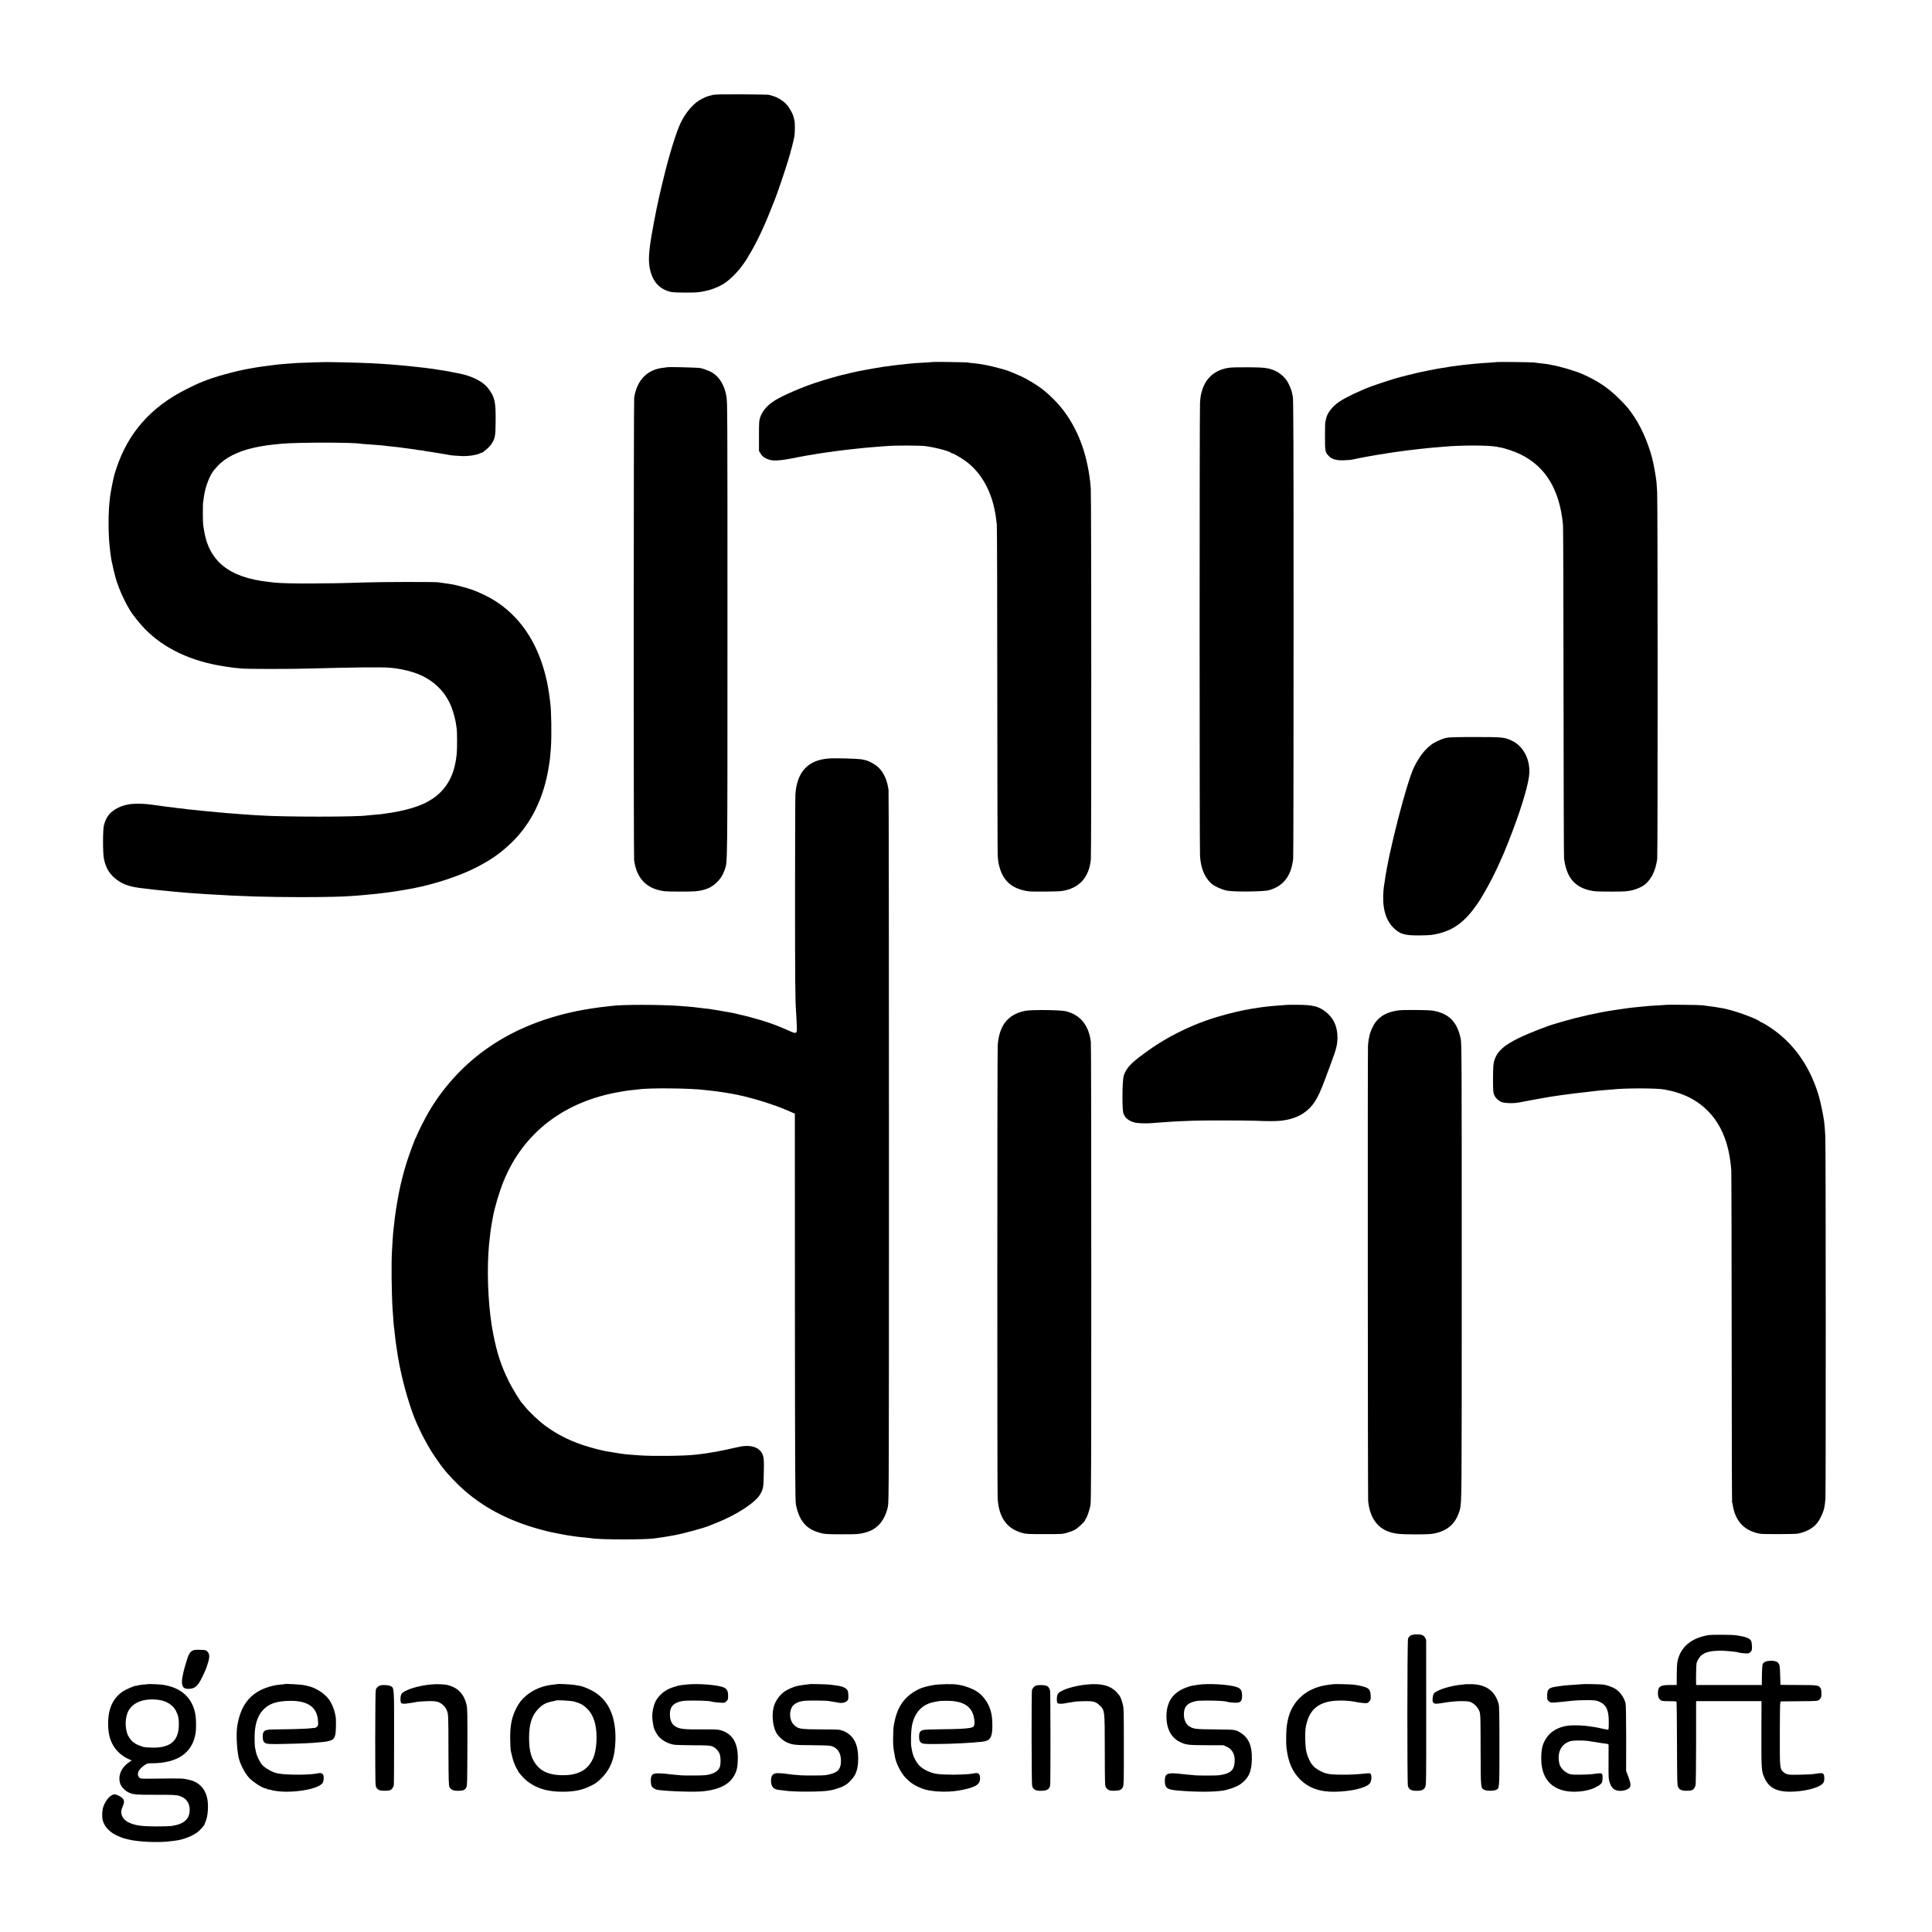 <?xml version="1.0" standalone="no"?>
<!DOCTYPE svg PUBLIC "-//W3C//DTD SVG 20010904//EN"
 "http://www.w3.org/TR/2001/REC-SVG-20010904/DTD/svg10.dtd">
<svg version="1.0" xmlns="http://www.w3.org/2000/svg"
 width="3285pt" height="3285pt" viewBox="0 0 3285 3285"
 preserveAspectRatio="xMidYMid meet">
<g transform="translate(0,3285) scale(0.1,-0.1)"
fill="#000000" stroke="none">
<path d="M12117 31235 c-26 -6 -51 -13 -55 -14 -54 -11 -166 -67 -217 -108
-109 -87 -206 -214 -274 -357 -77 -162 -196 -551 -292 -951 -16 -66 -31 -129
-34 -140 -59 -245 -116 -526 -166 -815 -49 -285 -57 -446 -28 -575 47 -219
169 -349 364 -390 66 -13 407 -14 480 -1 17 3 59 11 94 17 96 18 214 63 304
116 106 63 253 209 345 341 40 56 72 105 72 107 0 3 17 33 38 67 107 174 248
470 356 748 31 80 61 154 66 165 31 71 178 500 230 675 48 159 89 317 105 400
13 69 14 236 2 285 -3 11 -8 34 -12 50 -19 75 -82 182 -139 237 -64 62 -156
113 -241 134 -16 4 -37 9 -45 12 -8 3 -215 6 -460 8 -332 1 -457 -1 -493 -11z"/>
<path d="M5497 26693 c-1 -1 -101 -4 -222 -7 -217 -6 -246 -8 -415 -22 -124
-10 -140 -11 -195 -19 -131 -16 -272 -36 -295 -40 -14 -2 -63 -11 -110 -19
-262 -45 -626 -146 -815 -226 -11 -5 -40 -17 -65 -26 -25 -10 -119 -55 -210
-101 -605 -302 -995 -745 -1195 -1358 -15 -44 -28 -87 -30 -95 -2 -8 -12 -53
-23 -100 -20 -86 -47 -238 -56 -320 -26 -228 -27 -570 -1 -810 12 -118 32
-249 40 -272 2 -7 6 -24 9 -38 8 -48 57 -243 71 -279 7 -20 25 -70 40 -111 27
-75 119 -268 155 -325 10 -16 25 -42 33 -56 31 -57 165 -225 246 -308 327
-337 788 -555 1355 -642 72 -11 149 -22 171 -24 22 -2 81 -7 130 -12 106 -9
793 -10 1150 0 777 21 1212 26 1355 14 164 -12 343 -52 480 -104 8 -4 17 -7
20 -8 3 -1 28 -12 55 -25 236 -113 408 -296 502 -534 30 -78 70 -226 77 -291
4 -27 8 -61 11 -75 8 -37 9 -345 1 -425 -27 -289 -120 -504 -286 -665 -155
-151 -371 -248 -696 -314 -109 -22 -153 -29 -254 -42 -19 -2 -48 -6 -65 -9
-16 -2 -68 -7 -115 -10 -47 -4 -95 -8 -108 -10 -167 -27 -1413 -27 -1817 0
-22 1 -89 5 -150 9 -60 4 -130 8 -155 11 -25 2 -83 7 -130 10 -47 3 -105 7
-130 10 -25 2 -101 9 -170 15 -69 6 -141 12 -160 15 -19 2 -64 7 -100 10 -36
4 -76 8 -90 10 -14 2 -61 6 -105 10 -44 4 -82 8 -85 10 -3 2 -39 6 -80 10 -41
3 -82 8 -90 10 -8 2 -42 7 -75 10 -66 7 -83 9 -200 26 -188 27 -234 31 -340
33 -141 3 -253 -18 -350 -65 -140 -67 -211 -154 -248 -301 -20 -76 -20 -465
-1 -565 31 -164 101 -277 230 -369 111 -79 228 -116 439 -139 28 -3 66 -8 85
-10 78 -10 149 -18 280 -30 36 -4 81 -8 100 -10 61 -7 231 -22 340 -30 88 -7
158 -12 295 -20 580 -36 981 -48 1580 -49 376 0 733 7 860 19 22 2 78 6 125 9
47 4 101 8 120 11 19 2 67 6 105 10 39 3 84 8 100 10 17 2 53 7 80 10 69 8
195 24 225 30 14 2 54 9 90 15 36 5 74 12 85 14 11 2 38 7 60 11 22 4 49 9 60
11 354 66 804 215 1075 356 255 133 404 237 584 408 347 329 567 777 650 1325
19 121 21 147 33 305 14 194 7 652 -11 760 -3 14 -7 52 -11 85 -7 70 -44 285
-50 295 -2 4 -6 20 -9 36 -11 59 -46 182 -81 283 -184 529 -516 917 -970 1135
-153 73 -235 103 -398 145 -124 33 -129 33 -247 50 -41 6 -104 15 -140 20 -59
9 -1011 7 -1265 -3 -610 -22 -1324 -23 -1515 -2 -19 2 -62 7 -95 11 -683 73
-1030 354 -1110 900 -3 22 -8 56 -11 75 -7 47 -7 364 0 387 2 10 8 43 11 73
20 179 106 398 190 486 5 6 27 29 47 51 125 139 342 249 613 310 149 33 247
47 470 68 269 25 1228 25 1350 0 11 -2 67 -7 125 -10 149 -9 287 -22 332 -30
10 -2 48 -6 85 -9 37 -3 79 -8 93 -10 14 -2 52 -7 85 -11 32 -4 66 -8 75 -10
8 -1 42 -6 75 -10 32 -3 62 -8 65 -10 3 -2 34 -6 70 -10 36 -4 67 -8 70 -10 3
-2 28 -6 55 -10 28 -4 59 -9 70 -10 11 -2 61 -10 110 -18 50 -9 108 -18 130
-22 22 -3 47 -7 55 -10 27 -7 144 -17 233 -20 95 -3 234 17 281 40 16 8 34 15
40 15 25 0 133 94 167 144 67 100 74 133 76 396 3 333 -15 412 -130 561 -88
115 -281 211 -512 253 -49 10 -103 20 -120 23 -16 4 -32 7 -35 8 -10 2 -103
17 -195 31 -27 4 -52 8 -55 9 -3 0 -32 4 -65 9 -33 4 -71 9 -85 11 -14 2 -50
6 -80 9 -30 4 -71 8 -90 10 -64 8 -207 22 -320 31 -41 3 -95 8 -120 10 -47 4
-220 15 -330 20 -172 9 -789 23 -793 18z"/>
<path d="M15858 26695 c-2 -2 -61 -6 -133 -10 -71 -3 -143 -8 -160 -9 -16 -2
-66 -6 -110 -10 -85 -8 -138 -14 -195 -21 -164 -21 -208 -27 -230 -30 -246
-39 -473 -82 -564 -106 -23 -6 -52 -13 -66 -16 -82 -14 -362 -94 -545 -155
-242 -81 -555 -218 -679 -296 -132 -84 -212 -176 -252 -292 -17 -49 -19 -85
-19 -311 l0 -256 30 -49 c24 -38 44 -56 90 -79 103 -51 207 -47 535 20 56 12
276 50 345 60 22 3 65 10 95 15 56 9 325 45 415 55 28 3 66 7 85 9 120 15 282
30 440 41 47 3 110 8 140 11 137 12 569 11 660 -2 166 -22 405 -85 434 -115 6
-5 15 -9 22 -9 17 0 148 -76 217 -126 211 -152 369 -384 458 -671 25 -80 56
-224 64 -299 4 -33 10 -85 14 -117 4 -32 8 -1292 8 -2800 1 -1508 4 -2778 7
-2822 9 -111 12 -132 31 -199 65 -242 225 -375 495 -411 66 -9 504 -5 566 5
294 47 457 223 492 533 10 86 9 6166 -1 6302 -4 61 -10 121 -12 135 -2 14 -6
48 -10 75 -12 86 -15 103 -36 204 -89 432 -283 816 -553 1091 -162 166 -272
248 -498 374 -79 44 -304 138 -359 151 -9 2 -47 12 -85 23 -140 40 -320 76
-446 87 -34 3 -81 8 -103 12 -39 5 -582 13 -587 8z"/>
<path d="M25457 26694 c-1 -1 -49 -5 -107 -9 -164 -9 -348 -25 -470 -40 -169
-21 -261 -34 -280 -40 -8 -2 -35 -6 -60 -9 -44 -6 -78 -12 -130 -22 -14 -2
-59 -11 -100 -19 -118 -22 -245 -51 -375 -84 -66 -18 -128 -33 -138 -36 -60
-14 -316 -96 -462 -148 -185 -66 -445 -189 -555 -262 -130 -87 -220 -204 -236
-310 -3 -22 -8 -43 -10 -47 -3 -4 -5 -110 -5 -235 -1 -252 3 -272 63 -335 54
-57 127 -78 255 -74 60 2 117 6 128 8 11 3 70 15 130 27 61 11 121 23 135 26
65 13 320 55 425 70 22 3 55 8 73 11 17 3 49 7 70 9 20 3 53 7 72 10 19 3 51
7 70 9 100 12 148 17 180 21 97 11 213 23 315 31 44 3 96 7 115 9 261 26 748
26 882 0 13 -3 39 -8 58 -11 88 -14 255 -71 355 -120 428 -210 665 -604 721
-1199 4 -38 8 -1323 9 -2855 1 -1532 5 -2803 9 -2825 33 -218 97 -347 216
-437 82 -61 191 -100 320 -113 66 -6 464 -7 510 0 14 2 48 6 75 10 63 9 168
48 220 82 131 85 215 245 243 460 10 79 9 6062 -1 6238 -4 77 -10 151 -11 165
-2 14 -7 48 -10 75 -6 43 -25 153 -41 234 -51 258 -180 579 -320 792 -94 142
-129 185 -269 324 -186 184 -360 300 -626 418 -116 51 -387 130 -520 152 -19
3 -42 8 -50 10 -14 4 -56 9 -165 21 -27 3 -66 8 -85 11 -35 5 -618 12 -623 7z"/>
<path d="M11338 26605 c-1 -1 -28 -5 -58 -8 -134 -14 -249 -66 -332 -151 -85
-85 -142 -209 -165 -357 -9 -63 -11 -7789 -1 -7864 41 -315 218 -494 523 -529
60 -7 439 -8 512 -1 171 15 283 62 378 159 63 64 95 116 127 206 49 140 47
-34 47 4095 0 3754 0 3863 -19 3964 -33 180 -115 318 -236 393 -44 28 -133 63
-202 79 -40 10 -564 23 -574 14z"/>
<path d="M20914 26599 c-247 -30 -412 -168 -478 -399 -21 -74 -25 -101 -32
-200 -9 -116 -9 -7579 0 -7705 14 -205 75 -356 186 -462 51 -49 182 -109 275
-127 116 -23 623 -17 710 7 249 71 380 242 413 537 4 36 7 1804 7 3930 0 3139
-3 3876 -13 3925 -7 33 -15 71 -18 84 -8 39 -49 133 -77 178 -50 79 -139 153
-226 187 -107 42 -168 49 -431 51 -140 1 -283 -2 -316 -6z"/>
<path d="M24591 20304 c-76 -16 -196 -71 -255 -116 -112 -86 -193 -190 -285
-365 -125 -241 -444 -1474 -507 -1963 -2 -19 -6 -42 -9 -50 -2 -8 -7 -51 -11
-95 -26 -284 31 -503 168 -639 112 -111 193 -134 453 -131 183 3 209 6 327 35
259 66 443 207 641 492 108 154 278 467 382 704 31 71 65 147 75 169 28 62 96
234 160 405 165 442 268 803 274 960 9 241 -108 456 -296 545 -127 60 -155 63
-628 63 -324 0 -440 -3 -489 -14z"/>
<path d="M14080 19952 c-346 -28 -531 -231 -556 -612 -3 -41 -5 -808 -6 -1705
0 -1436 3 -1795 17 -1975 2 -25 7 -115 11 -201 9 -205 15 -200 -167 -119 -152
67 -283 116 -431 161 -111 34 -304 85 -347 92 -14 3 -53 12 -86 21 -33 8 -78
18 -100 21 -22 3 -51 8 -65 11 -34 8 -257 44 -300 50 -19 2 -55 6 -80 9 -25 3
-63 8 -85 10 -89 11 -123 15 -190 20 -38 3 -95 8 -125 10 -323 25 -1013 26
-1170 1 -14 -2 -56 -7 -95 -11 -122 -11 -345 -46 -495 -76 -613 -126 -1136
-349 -1580 -673 -378 -276 -703 -637 -942 -1046 -59 -101 -176 -331 -198 -390
-7 -19 -17 -40 -21 -46 -14 -18 -116 -295 -158 -430 -50 -162 -99 -352 -126
-494 -39 -205 -69 -395 -80 -510 -4 -36 -8 -76 -10 -90 -7 -51 -16 -148 -20
-230 -2 -47 -7 -123 -10 -170 -13 -180 -7 -718 10 -985 13 -203 22 -306 30
-355 2 -14 7 -54 10 -90 4 -36 8 -76 10 -90 2 -14 9 -61 15 -105 22 -157 28
-188 56 -335 66 -333 185 -734 283 -955 10 -22 26 -58 36 -80 50 -113 141
-284 218 -410 28 -46 142 -212 161 -236 12 -14 32 -40 46 -59 72 -96 249 -280
365 -380 373 -320 802 -533 1355 -675 36 -9 72 -18 80 -20 138 -29 275 -55
315 -61 28 -3 59 -8 70 -10 19 -4 47 -8 140 -19 22 -3 69 -7 105 -10 36 -3 74
-8 85 -10 131 -26 935 -27 1085 -1 14 3 48 7 75 11 28 3 86 12 130 20 44 7 94
16 110 19 147 25 513 124 610 166 11 4 63 25 115 46 349 137 676 353 751 495
48 90 52 114 56 356 4 192 2 241 -11 286 -43 148 -208 206 -431 151 -5 -1 -21
-5 -35 -7 -14 -3 -86 -19 -160 -36 -74 -16 -155 -32 -180 -36 -25 -3 -67 -10
-95 -15 -51 -10 -90 -16 -180 -26 -27 -3 -63 -7 -80 -9 -168 -21 -719 -27
-935 -11 -58 4 -132 9 -165 12 -33 2 -73 6 -90 8 -16 3 -52 8 -80 11 -27 4
-88 14 -135 22 -47 8 -98 17 -115 19 -16 3 -48 10 -70 16 -22 5 -50 12 -62 14
-12 2 -77 20 -145 40 -293 85 -540 206 -760 372 -106 79 -265 231 -333 317
-22 28 -43 52 -46 55 -28 23 -174 262 -229 375 -129 262 -198 472 -264 805
-75 376 -108 926 -82 1365 8 135 12 173 31 330 3 28 8 62 9 75 3 24 14 93 22
135 2 11 9 47 15 80 30 168 109 432 184 616 336 821 1029 1352 1975 1514 52 9
106 18 120 20 14 3 56 7 95 11 38 3 81 8 95 10 169 29 904 22 1145 -11 17 -2
57 -7 90 -10 82 -8 150 -18 255 -35 30 -5 71 -12 90 -15 268 -43 711 -176 976
-293 l109 -48 1 -3201 c2 -2922 4 -3382 18 -3451 61 -293 189 -429 460 -488
42 -9 143 -13 331 -12 249 0 277 2 363 23 117 30 182 65 255 137 70 70 127
183 154 308 17 82 18 314 18 6105 0 3311 -3 6047 -7 6080 -19 157 -78 294
-165 379 -57 56 -162 116 -233 132 -19 4 -37 8 -40 9 -69 16 -461 28 -590 17z"/>
<path d="M21887 15764 c-1 -1 -49 -5 -107 -8 -58 -4 -118 -8 -135 -10 -16 -2
-59 -6 -95 -10 -36 -3 -74 -8 -85 -10 -11 -2 -42 -7 -69 -10 -317 -43 -723
-149 -1019 -267 -314 -125 -606 -283 -862 -467 -66 -47 -134 -97 -151 -111
-17 -14 -42 -35 -56 -46 -110 -87 -184 -188 -204 -279 -23 -101 -25 -557 -4
-622 27 -81 88 -132 192 -160 51 -14 198 -19 298 -10 25 2 90 7 145 11 55 3
119 8 143 10 23 3 113 7 200 11 86 3 186 7 222 9 141 6 894 5 1040 -1 200 -9
347 -9 435 0 151 15 289 61 385 127 163 111 239 228 363 559 35 96 90 243 121
325 78 209 97 290 97 405 0 185 -65 329 -194 431 -122 97 -217 122 -470 124
-103 1 -188 1 -190 -1z"/>
<path d="M28338 15765 c-2 -1 -61 -5 -133 -9 -132 -7 -191 -11 -280 -21 -27
-2 -77 -7 -110 -11 -33 -3 -71 -7 -85 -9 -14 -2 -47 -7 -75 -10 -27 -4 -90
-12 -140 -20 -49 -7 -108 -16 -130 -20 -204 -30 -581 -115 -800 -180 -66 -20
-127 -37 -135 -40 -126 -33 -457 -163 -620 -242 -248 -122 -360 -218 -411
-353 -28 -73 -33 -132 -33 -360 0 -174 2 -213 18 -253 20 -54 82 -112 135
-128 70 -20 194 -22 292 -4 113 21 127 23 159 30 14 3 77 15 140 26 131 23
134 23 215 38 33 6 83 13 110 17 28 3 59 8 70 10 33 7 457 59 560 69 28 3 66
7 85 10 19 2 76 7 125 11 50 3 101 7 115 9 208 25 757 25 891 0 104 -20 145
-30 224 -55 378 -118 658 -385 798 -761 61 -163 97 -340 114 -554 3 -38 6
-1323 7 -2855 0 -1532 4 -2789 7 -2795 4 -5 10 -32 13 -59 4 -28 16 -77 27
-110 69 -205 212 -324 439 -365 51 -9 588 -7 635 2 128 25 230 75 305 150 58
58 119 174 145 276 9 35 19 109 23 165 8 139 7 5998 -2 6166 -4 74 -9 149 -11
165 -2 17 -7 57 -10 90 -11 95 -62 341 -94 445 -160 528 -459 930 -886 1191
-46 28 -86 50 -88 48 -3 -2 -13 3 -23 12 -67 56 -455 194 -634 226 -14 2 -34
5 -45 7 -77 14 -122 21 -210 31 -27 3 -66 8 -85 12 -33 6 -606 13 -612 8z"/>
<path d="M17440 15664 c-298 -54 -454 -249 -476 -594 -8 -124 -9 -7564 -1
-7695 20 -329 157 -520 422 -591 61 -17 108 -19 375 -19 287 0 310 1 383 23
43 12 101 34 130 49 51 27 177 144 177 166 0 6 6 18 14 26 19 22 61 143 77
226 12 59 14 680 14 3940 0 2129 -3 3899 -7 3935 -33 287 -181 468 -431 527
-89 21 -574 26 -677 7z"/>
<path d="M23765 15669 c-176 -27 -293 -89 -376 -199 -47 -62 -92 -165 -105
-237 -3 -15 -9 -44 -13 -63 -4 -19 -9 -66 -11 -105 -7 -136 -3 -7661 3 -7735
24 -266 146 -451 346 -522 106 -38 185 -47 451 -47 212 0 269 3 340 18 215 47
346 164 411 366 7 22 14 42 14 45 29 144 29 141 29 4035 0 3686 -1 3884 -18
3965 -61 289 -202 430 -476 476 -83 13 -512 16 -595 3z"/>
<path d="M23984 5041 c-17 -11 -36 -34 -43 -52 -14 -41 -16 -2457 -2 -2507 18
-60 58 -82 149 -81 82 0 122 17 144 60 18 35 19 82 18 1255 -1 671 -2 1228 -1
1238 0 31 -28 75 -59 91 -44 23 -166 20 -206 -4z"/>
<path d="M29050 5048 c-302 -49 -489 -213 -531 -468 -5 -30 -9 -128 -9 -217
l-1 -163 -112 0 c-169 0 -207 -26 -207 -143 0 -67 23 -109 67 -125 16 -5 77
-9 137 -8 74 1 110 -3 113 -11 2 -6 6 -328 7 -715 2 -647 4 -706 20 -736 25
-47 72 -65 163 -60 62 3 77 7 99 29 14 14 29 43 34 65 5 21 8 334 9 694 0 360
0 673 0 695 l1 40 555 0 556 0 -2 -560 c-1 -614 0 -633 59 -758 68 -146 194
-217 394 -221 238 -6 513 57 587 135 23 24 28 38 30 86 2 66 -12 92 -49 94
-25 1 -92 -7 -140 -16 -14 -3 -111 -7 -216 -10 -210 -6 -242 0 -294 48 -58 55
-59 69 -57 660 2 531 2 537 22 538 11 1 146 2 300 3 349 3 321 1 356 35 26 27
29 36 29 98 0 46 -5 76 -16 91 -34 49 -50 51 -374 52 -167 0 -305 2 -307 3 -1
2 -3 68 -4 147 -1 80 -7 163 -13 185 -16 56 -58 78 -147 77 -74 -1 -120 -19
-137 -56 -9 -20 -14 -114 -15 -283 l0 -73 -559 0 -558 0 -1 28 c-3 96 2 312 7
337 11 52 53 119 94 148 67 48 148 67 298 71 66 2 296 -19 311 -28 13 -8 109
-20 151 -19 35 1 49 6 68 28 20 24 23 37 21 94 -1 36 -8 78 -15 92 -22 44 -93
70 -249 94 -68 10 -417 13 -475 3z"/>
<path d="M3276 4785 c-54 -29 -72 -65 -126 -250 -50 -172 -66 -276 -51 -332
15 -55 46 -72 124 -68 94 6 142 49 210 188 61 124 71 148 102 250 33 104 30
156 -9 196 -24 24 -34 26 -124 29 -73 2 -104 -1 -126 -13z"/>
<path d="M2518 4215 c-2 -2 -37 -5 -79 -8 -41 -3 -87 -11 -102 -16 -15 -6 -27
-8 -27 -6 0 12 -162 -56 -211 -88 -199 -128 -283 -347 -255 -664 20 -229 147
-408 354 -498 l42 -18 -49 -33 c-128 -86 -188 -228 -149 -355 14 -50 68 -112
121 -143 85 -49 131 -54 490 -53 281 0 340 -2 388 -16 116 -34 179 -112 184
-225 7 -168 -93 -260 -315 -290 -30 -4 -149 -7 -265 -7 -239 1 -348 17 -453
66 -74 35 -118 88 -128 156 -5 35 -1 58 20 112 29 74 31 89 15 124 -16 35
-107 87 -152 87 -63 0 -149 -94 -189 -207 -20 -57 -27 -161 -14 -221 21 -105
109 -206 228 -264 61 -30 146 -63 155 -60 2 0 26 -6 55 -14 165 -43 526 -58
726 -30 23 3 61 8 85 11 123 16 276 75 362 140 46 34 125 123 125 140 0 4 7
21 14 38 43 93 55 288 27 411 -39 164 -148 271 -314 306 -116 24 -74 23 -634
17 -174 -2 -183 -1 -204 19 -52 52 -19 136 80 205 52 36 59 38 130 38 443 1
696 177 748 520 9 61 9 201 0 275 -37 308 -246 503 -582 542 -46 6 -223 12
-227 9z m192 -270 c123 -17 238 -93 283 -188 39 -80 47 -119 48 -220 2 -284
-140 -409 -454 -402 -62 1 -125 6 -142 10 -54 14 -155 57 -155 66 0 5 -4 9
-10 9 -19 0 -83 76 -105 125 -58 130 -49 326 20 435 89 138 277 199 515 165z"/>
<path d="M4838 4215 c-2 -2 -37 -6 -77 -9 -41 -4 -77 -9 -80 -11 -4 -2 -23 -6
-43 -9 -20 -3 -73 -19 -117 -35 -278 -101 -433 -309 -487 -651 -19 -121 -10
-356 20 -518 21 -111 101 -271 180 -359 66 -73 239 -183 288 -183 8 0 19 -5
26 -12 7 -7 12 -9 12 -6 0 4 15 2 33 -3 259 -80 811 -8 892 115 17 26 25 89
15 126 -9 35 -43 50 -88 39 -132 -31 -534 -33 -687 -3 -93 17 -223 91 -274
154 -43 54 -89 153 -101 220 -6 30 -13 66 -16 80 -2 14 -5 81 -5 150 -1 215
45 368 141 473 100 110 238 156 467 157 300 2 455 -109 470 -339 5 -71 4 -80
-16 -100 -11 -11 -33 -21 -48 -22 -16 0 -37 -2 -48 -4 -42 -8 -286 -17 -513
-19 -253 -2 -278 -7 -303 -52 -16 -31 -16 -117 1 -148 23 -45 52 -51 219 -51
155 1 525 13 611 20 25 2 74 6 110 9 154 12 212 27 251 62 10 9 23 39 30 67
12 51 16 260 6 307 -3 14 -8 43 -13 65 -10 56 -57 167 -92 217 -79 114 -232
213 -378 243 -21 5 -43 9 -49 11 -59 13 -326 28 -337 19z"/>
<path d="M7330 4209 c-223 -21 -449 -92 -500 -157 -25 -31 -29 -142 -5 -162
20 -16 94 -10 280 25 17 3 89 7 160 10 155 5 204 -8 271 -69 32 -29 51 -59 66
-101 21 -59 22 -73 23 -660 2 -545 4 -603 19 -633 23 -45 71 -64 155 -61 81 3
102 12 127 52 18 31 19 61 21 687 2 554 0 666 -13 720 -41 178 -140 287 -304
334 -64 19 -193 25 -300 15z"/>
<path d="M9478 4215 c-2 -1 -31 -5 -64 -8 -181 -17 -340 -81 -466 -187 -73
-60 -121 -121 -167 -210 -81 -157 -110 -306 -106 -535 1 -88 6 -173 9 -190 27
-120 39 -165 63 -224 14 -36 34 -78 44 -93 11 -14 19 -30 19 -34 0 -11 79
-104 119 -139 170 -150 378 -215 665 -210 191 4 313 31 456 102 79 39 109 61
180 132 160 162 229 354 235 653 6 385 -110 651 -354 807 -64 41 -190 95 -246
105 -16 2 -59 10 -95 17 -55 9 -284 21 -292 14z m285 -297 c104 -28 156 -57
220 -120 108 -107 160 -267 160 -488 0 -238 -49 -397 -157 -505 -98 -99 -244
-145 -443 -139 -182 4 -314 54 -400 148 -106 117 -148 257 -147 491 1 235 47
378 159 491 78 79 132 106 265 131 13 2 26 6 29 8 12 13 252 -1 314 -17z"/>
<path d="M11675 4208 c-116 -12 -144 -17 -223 -44 -102 -33 -173 -77 -234
-143 -61 -67 -91 -125 -112 -221 -22 -96 -20 -186 8 -317 8 -38 57 -129 87
-161 67 -72 163 -122 264 -138 28 -4 172 -8 320 -9 210 0 280 -3 315 -15 62
-20 123 -83 140 -145 18 -64 16 -170 -4 -217 -31 -72 -120 -119 -251 -132 -55
-6 -350 -7 -405 -2 -19 2 -73 7 -120 11 -47 4 -94 9 -105 11 -11 3 -63 7 -116
10 -115 7 -153 -6 -167 -59 -11 -39 -6 -131 8 -157 16 -30 63 -58 105 -64 197
-26 634 -39 777 -23 275 30 442 118 526 275 42 78 54 136 57 267 7 275 -89
437 -289 495 -54 15 -100 17 -332 15 -287 -2 -362 6 -432 45 -68 38 -102 109
-102 213 0 113 46 176 155 210 62 19 92 22 255 22 161 0 291 -8 310 -20 3 -2
40 -7 81 -11 124 -12 134 -10 164 22 21 22 25 37 25 86 0 83 -18 120 -71 145
-96 44 -436 72 -634 51z"/>
<path d="M13768 4215 c-2 -2 -30 -5 -63 -8 -33 -4 -71 -9 -85 -12 -14 -3 -41
-8 -60 -11 -44 -7 -139 -46 -197 -80 -102 -60 -189 -181 -213 -301 -31 -147
-3 -340 63 -438 32 -48 105 -112 153 -135 104 -48 142 -53 444 -54 193 -1 298
-5 326 -14 108 -32 165 -122 163 -256 -1 -152 -66 -210 -269 -240 -38 -6 -359
-7 -425 -1 -102 8 -182 16 -208 21 -41 8 -105 14 -165 15 -89 1 -122 -35 -122
-130 0 -102 43 -148 146 -157 33 -3 70 -7 84 -10 148 -24 640 -23 764 2 12 2
34 7 49 9 36 7 180 56 187 64 3 3 19 13 35 21 49 24 139 122 167 181 36 77 51
158 50 279 -1 225 -73 370 -222 445 -27 14 -50 23 -50 20 0 -3 -10 0 -22 7
-17 10 -101 13 -333 13 -357 1 -395 7 -466 77 -69 68 -85 202 -37 296 30 58
100 97 198 111 67 10 396 8 440 -3 14 -3 45 -9 70 -12 25 -3 59 -9 75 -13 79
-18 156 5 175 52 10 28 5 128 -8 153 -24 46 -91 74 -207 88 -22 3 -65 8 -95
12 -50 6 -337 13 -342 9z"/>
<path d="M15874 4199 c-123 -22 -189 -40 -251 -70 -217 -105 -343 -263 -403
-508 -28 -113 -32 -152 -34 -305 -2 -123 2 -185 20 -276 2 -14 7 -41 10 -59
20 -117 105 -282 193 -371 75 -76 142 -119 263 -168 84 -34 212 -54 363 -56
141 -2 283 15 414 50 153 40 208 81 214 159 8 86 -23 120 -91 104 -120 -29
-553 -32 -672 -6 -103 23 -205 74 -264 132 -56 56 -111 162 -126 245 -6 30
-12 66 -15 80 -11 52 -5 268 9 347 42 233 171 373 380 414 88 17 108 19 206
20 269 2 418 -81 464 -258 21 -82 21 -154 -1 -180 -28 -31 -171 -43 -598 -47
-266 -3 -291 -7 -316 -52 -16 -31 -16 -117 0 -148 25 -46 50 -51 250 -50 294
1 630 18 816 40 129 16 165 69 168 247 1 129 -6 199 -28 277 -40 141 -136 271
-250 339 -62 38 -191 86 -252 96 -21 3 -50 8 -63 11 -64 14 -310 10 -406 -7z"/>
<path d="M18490 4209 c-227 -21 -449 -91 -501 -157 -22 -29 -27 -140 -7 -160
14 -14 76 -15 133 -3 22 5 65 13 95 16 30 4 58 9 62 11 4 3 69 6 145 8 172 5
216 -6 282 -72 86 -87 85 -75 86 -768 1 -598 2 -601 23 -631 31 -44 70 -56
155 -51 83 5 109 18 131 65 14 29 16 110 15 685 0 608 -1 658 -19 723 -28 105
-44 137 -99 197 -107 117 -260 159 -501 137z"/>
<path d="M20450 4212 c-40 -2 -113 -12 -193 -27 -15 -3 -58 -17 -95 -31 -210
-79 -319 -230 -328 -456 -9 -227 72 -392 231 -468 102 -49 138 -53 450 -54
l290 -1 56 -26 c95 -45 140 -133 132 -259 -10 -146 -78 -202 -278 -226 -41 -5
-353 -5 -390 0 -16 2 -70 7 -119 11 -50 4 -99 9 -110 11 -12 3 -62 7 -113 11
-146 9 -179 -16 -177 -133 2 -117 39 -144 224 -159 303 -26 595 -26 760 -1 99
15 231 62 293 104 143 100 197 210 202 419 7 249 -57 387 -218 477 -26 15 -47
24 -47 22 0 -3 -12 0 -27 6 -19 8 -130 12 -338 13 -332 2 -367 7 -441 57 -49
33 -82 106 -84 190 -2 122 42 186 155 221 61 19 93 22 250 22 158 0 308 -9
326 -20 10 -7 123 -18 162 -17 76 3 100 36 96 132 -3 73 -20 103 -71 127 -89
41 -379 68 -598 55z"/>
<path d="M22677 4214 c-1 -1 -31 -5 -67 -8 -383 -40 -651 -271 -717 -621 -4
-22 -8 -42 -8 -45 -16 -64 -22 -311 -10 -413 27 -231 98 -398 225 -527 151
-153 343 -221 608 -215 277 7 510 63 581 139 27 29 39 122 20 157 -10 19 -17
21 -77 15 -175 -17 -249 -21 -402 -21 -183 0 -249 7 -327 37 -60 22 -150 80
-170 108 -8 11 -20 26 -28 34 -25 25 -67 117 -88 191 -26 92 -33 348 -13 450
50 250 169 377 399 424 125 25 326 21 467 -11 25 -5 75 -12 112 -15 64 -5 68
-4 97 24 27 28 29 34 27 99 -3 80 -20 114 -70 138 -42 20 -142 43 -226 52 -60
6 -327 13 -333 8z"/>
<path d="M24927 4214 c-1 -1 -31 -5 -67 -8 -195 -17 -422 -88 -476 -147 -12
-13 -21 -43 -24 -80 -5 -49 -3 -63 12 -79 23 -25 44 -25 198 1 167 28 366 33
429 11 65 -24 134 -95 157 -163 17 -50 18 -99 19 -654 2 -671 0 -651 72 -681
43 -18 151 -16 192 3 57 28 56 19 56 743 0 523 -3 676 -13 715 -59 221 -211
333 -458 339 -52 1 -95 1 -97 0z"/>
<path d="M26907 4214 c-1 -1 -54 -5 -117 -9 -154 -9 -218 -15 -340 -35 -119
-19 -142 -43 -143 -151 -1 -67 1 -73 28 -96 28 -24 32 -25 121 -19 51 4 101 8
111 10 10 2 54 7 98 11 44 4 96 9 115 11 19 3 105 5 190 6 135 0 162 -2 211
-21 128 -49 176 -147 173 -356 -2 -139 1 -128 -36 -122 -61 11 -93 18 -108 22
-34 10 -191 35 -259 41 -213 18 -338 7 -445 -38 -101 -43 -167 -97 -220 -181
-61 -95 -81 -184 -80 -347 3 -299 142 -486 404 -540 138 -28 317 -16 455 32
33 11 67 27 76 34 8 8 20 14 25 14 6 0 26 14 44 30 31 28 34 37 38 95 3 45 0
70 -9 81 -14 17 -29 17 -179 -3 -30 -4 -122 -7 -205 -8 -138 0 -154 2 -197 24
-73 35 -130 101 -144 164 -39 170 18 310 148 367 44 20 72 24 165 26 62 1 134
-2 160 -6 27 -4 86 -13 133 -20 47 -7 94 -15 105 -17 11 -2 44 -7 73 -10 38
-4 52 -10 53 -22 0 -9 0 -142 -1 -297 -1 -260 0 -285 19 -342 25 -72 53 -108
100 -128 66 -28 178 -13 228 30 37 32 35 75 -11 198 l-37 96 1 551 c0 342 -4
567 -10 596 -23 101 -94 201 -180 253 -46 27 -133 58 -190 68 -38 7 -357 13
-363 8z"/>
<path d="M6465 4192 c-38 -13 -66 -39 -75 -73 -6 -21 -10 -341 -10 -834 1
-786 1 -801 21 -832 12 -18 35 -37 54 -43 40 -13 150 -11 182 3 25 11 52 48
59 80 3 12 5 375 5 807 1 872 2 851 -61 882 -35 17 -135 23 -175 10z"/>
<path d="M17623 4193 c-31 -6 -70 -48 -77 -84 -9 -48 -7 -1579 3 -1621 16 -67
59 -90 161 -87 94 3 132 26 146 92 8 36 6 1573 -1 1609 -11 47 -32 75 -67 87
-30 11 -120 13 -165 4z"/>
</g>
</svg>
